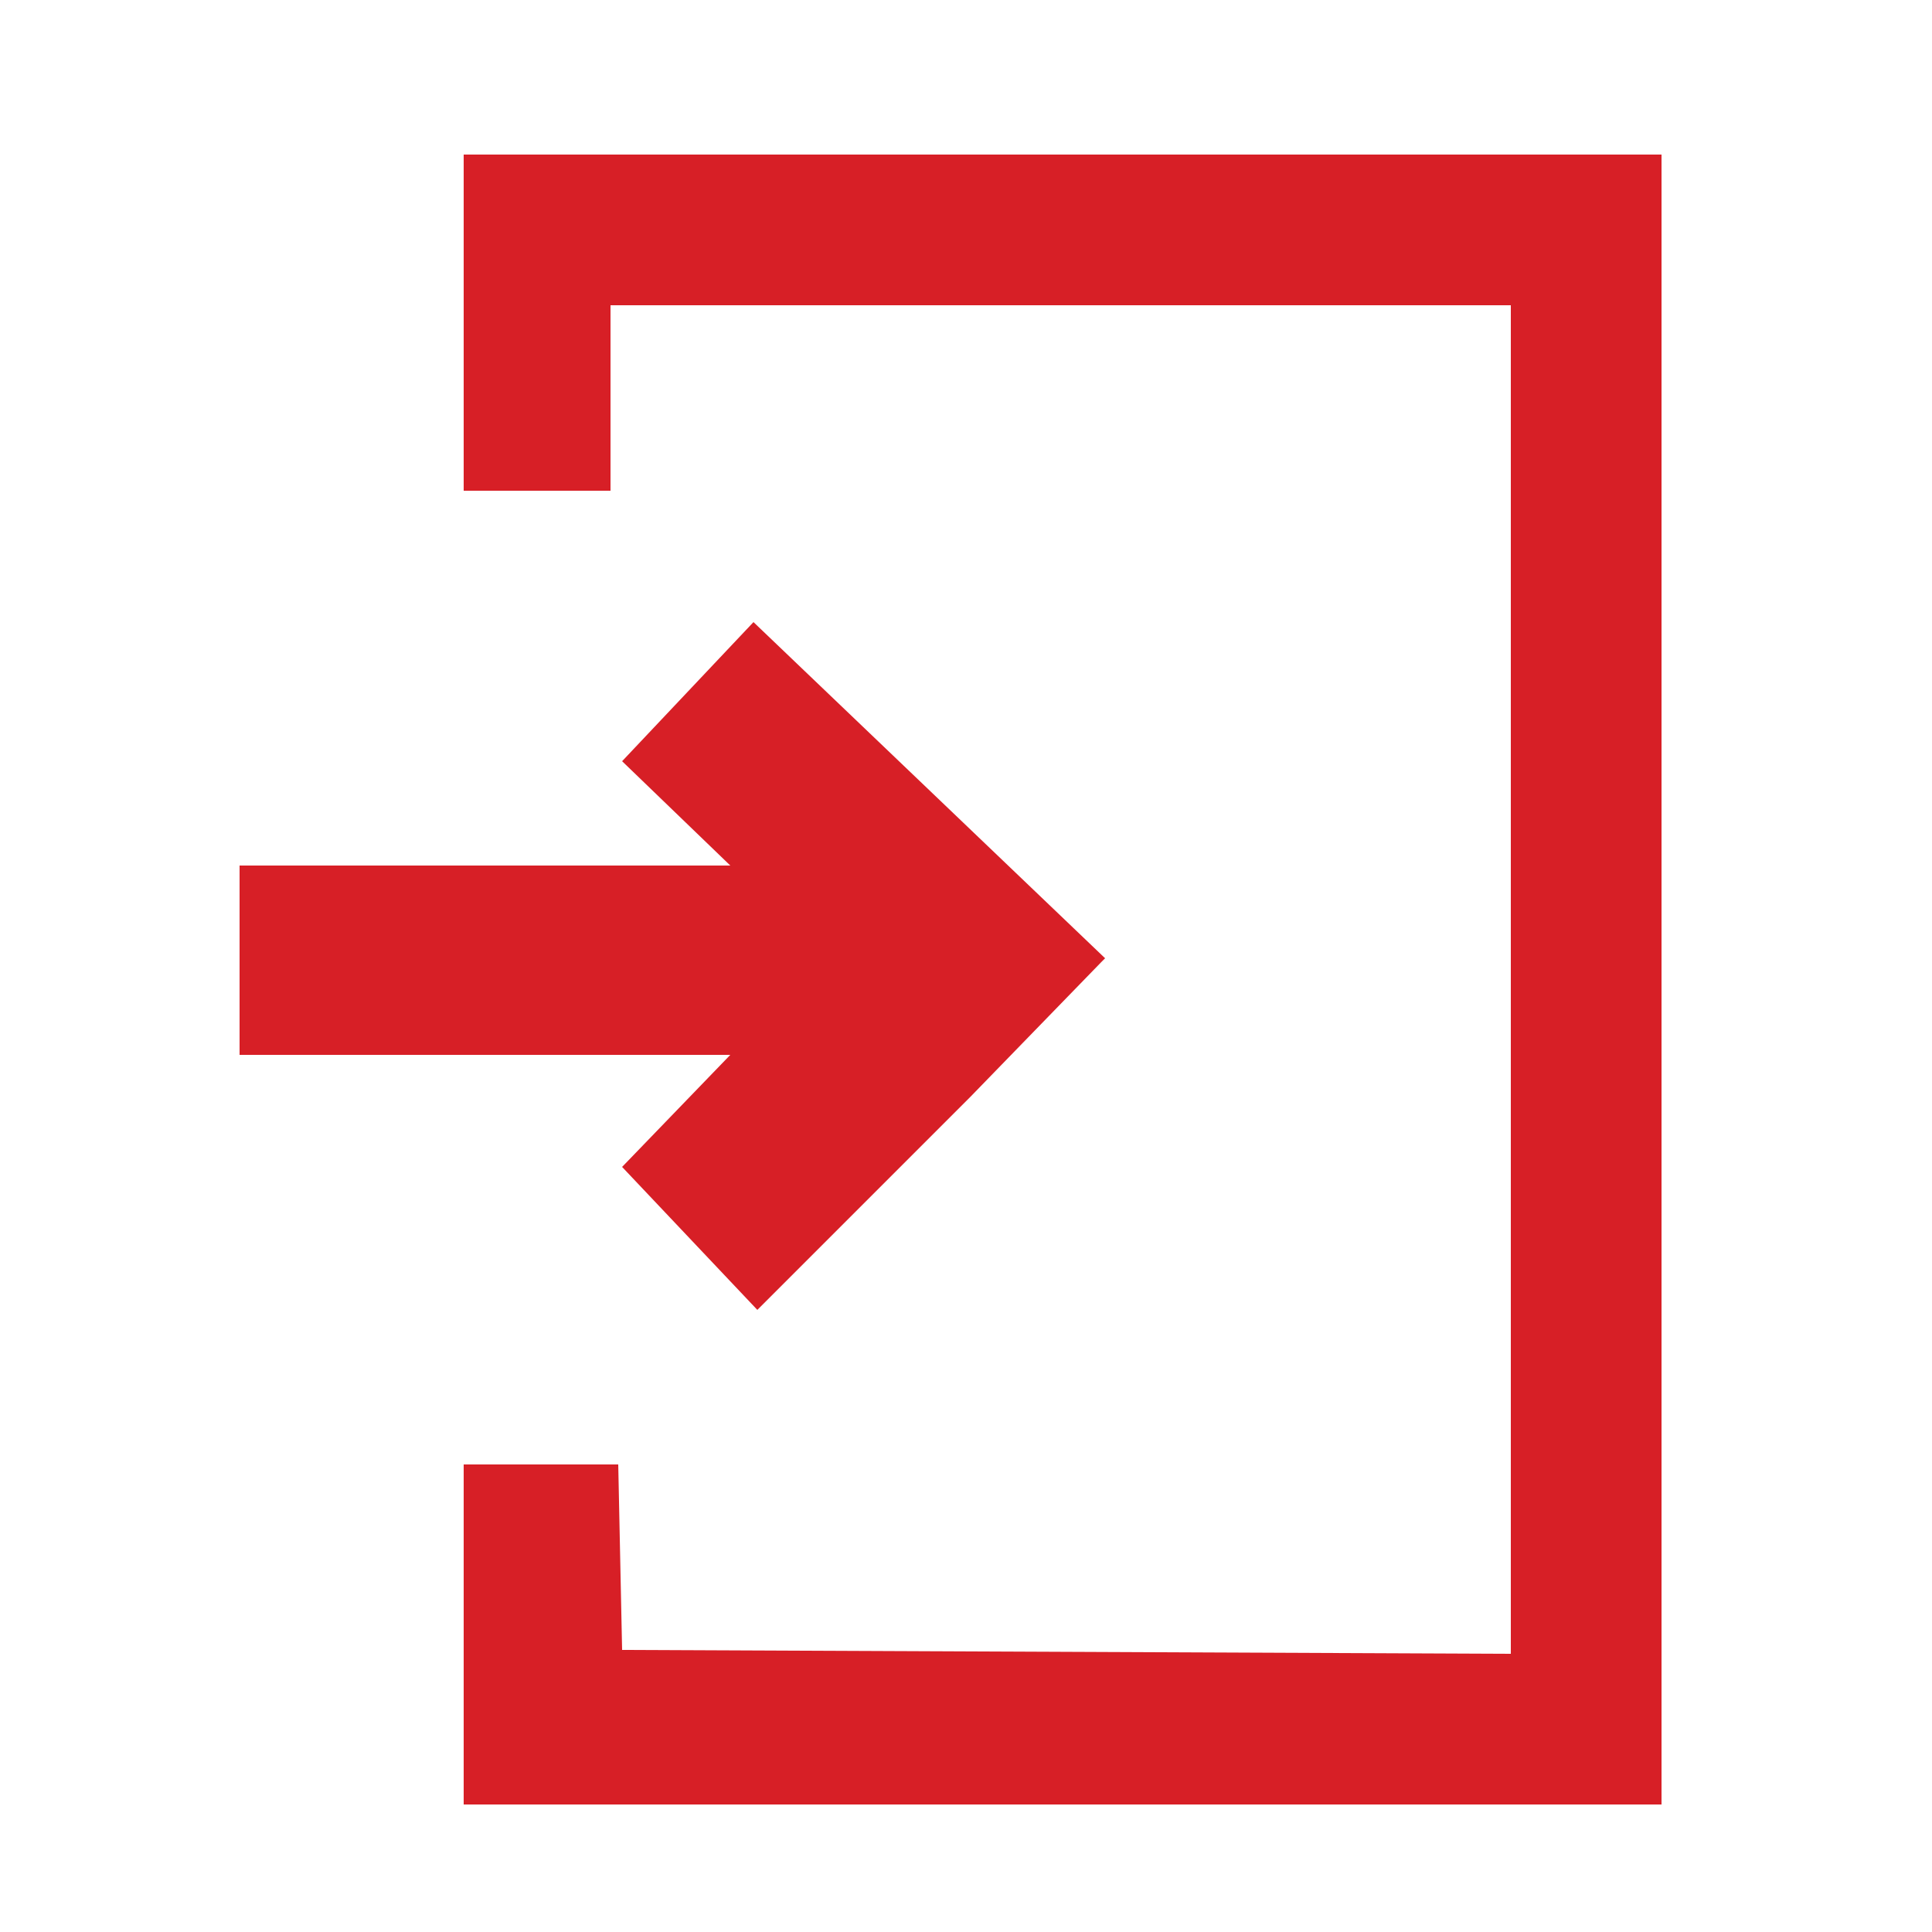 <svg enable-background="new 0 0 50 50" viewBox="0 0 50 50" xmlns="http://www.w3.org/2000/svg"><g fill="#d71f26"><path d="m12 4v8.7h3.8v-4.8h23.3v34.9l-23-.1-.1-4.8h-4v8.8h31v-42.7z"/><path d="m28.5 24.9.1-.1-9.1-8.7-3.4 3.6 2.8 2.7h-12.7v4.9h12.7l-2.8 2.9 3.5 3.7 5.5-5.5"/></g></svg>
